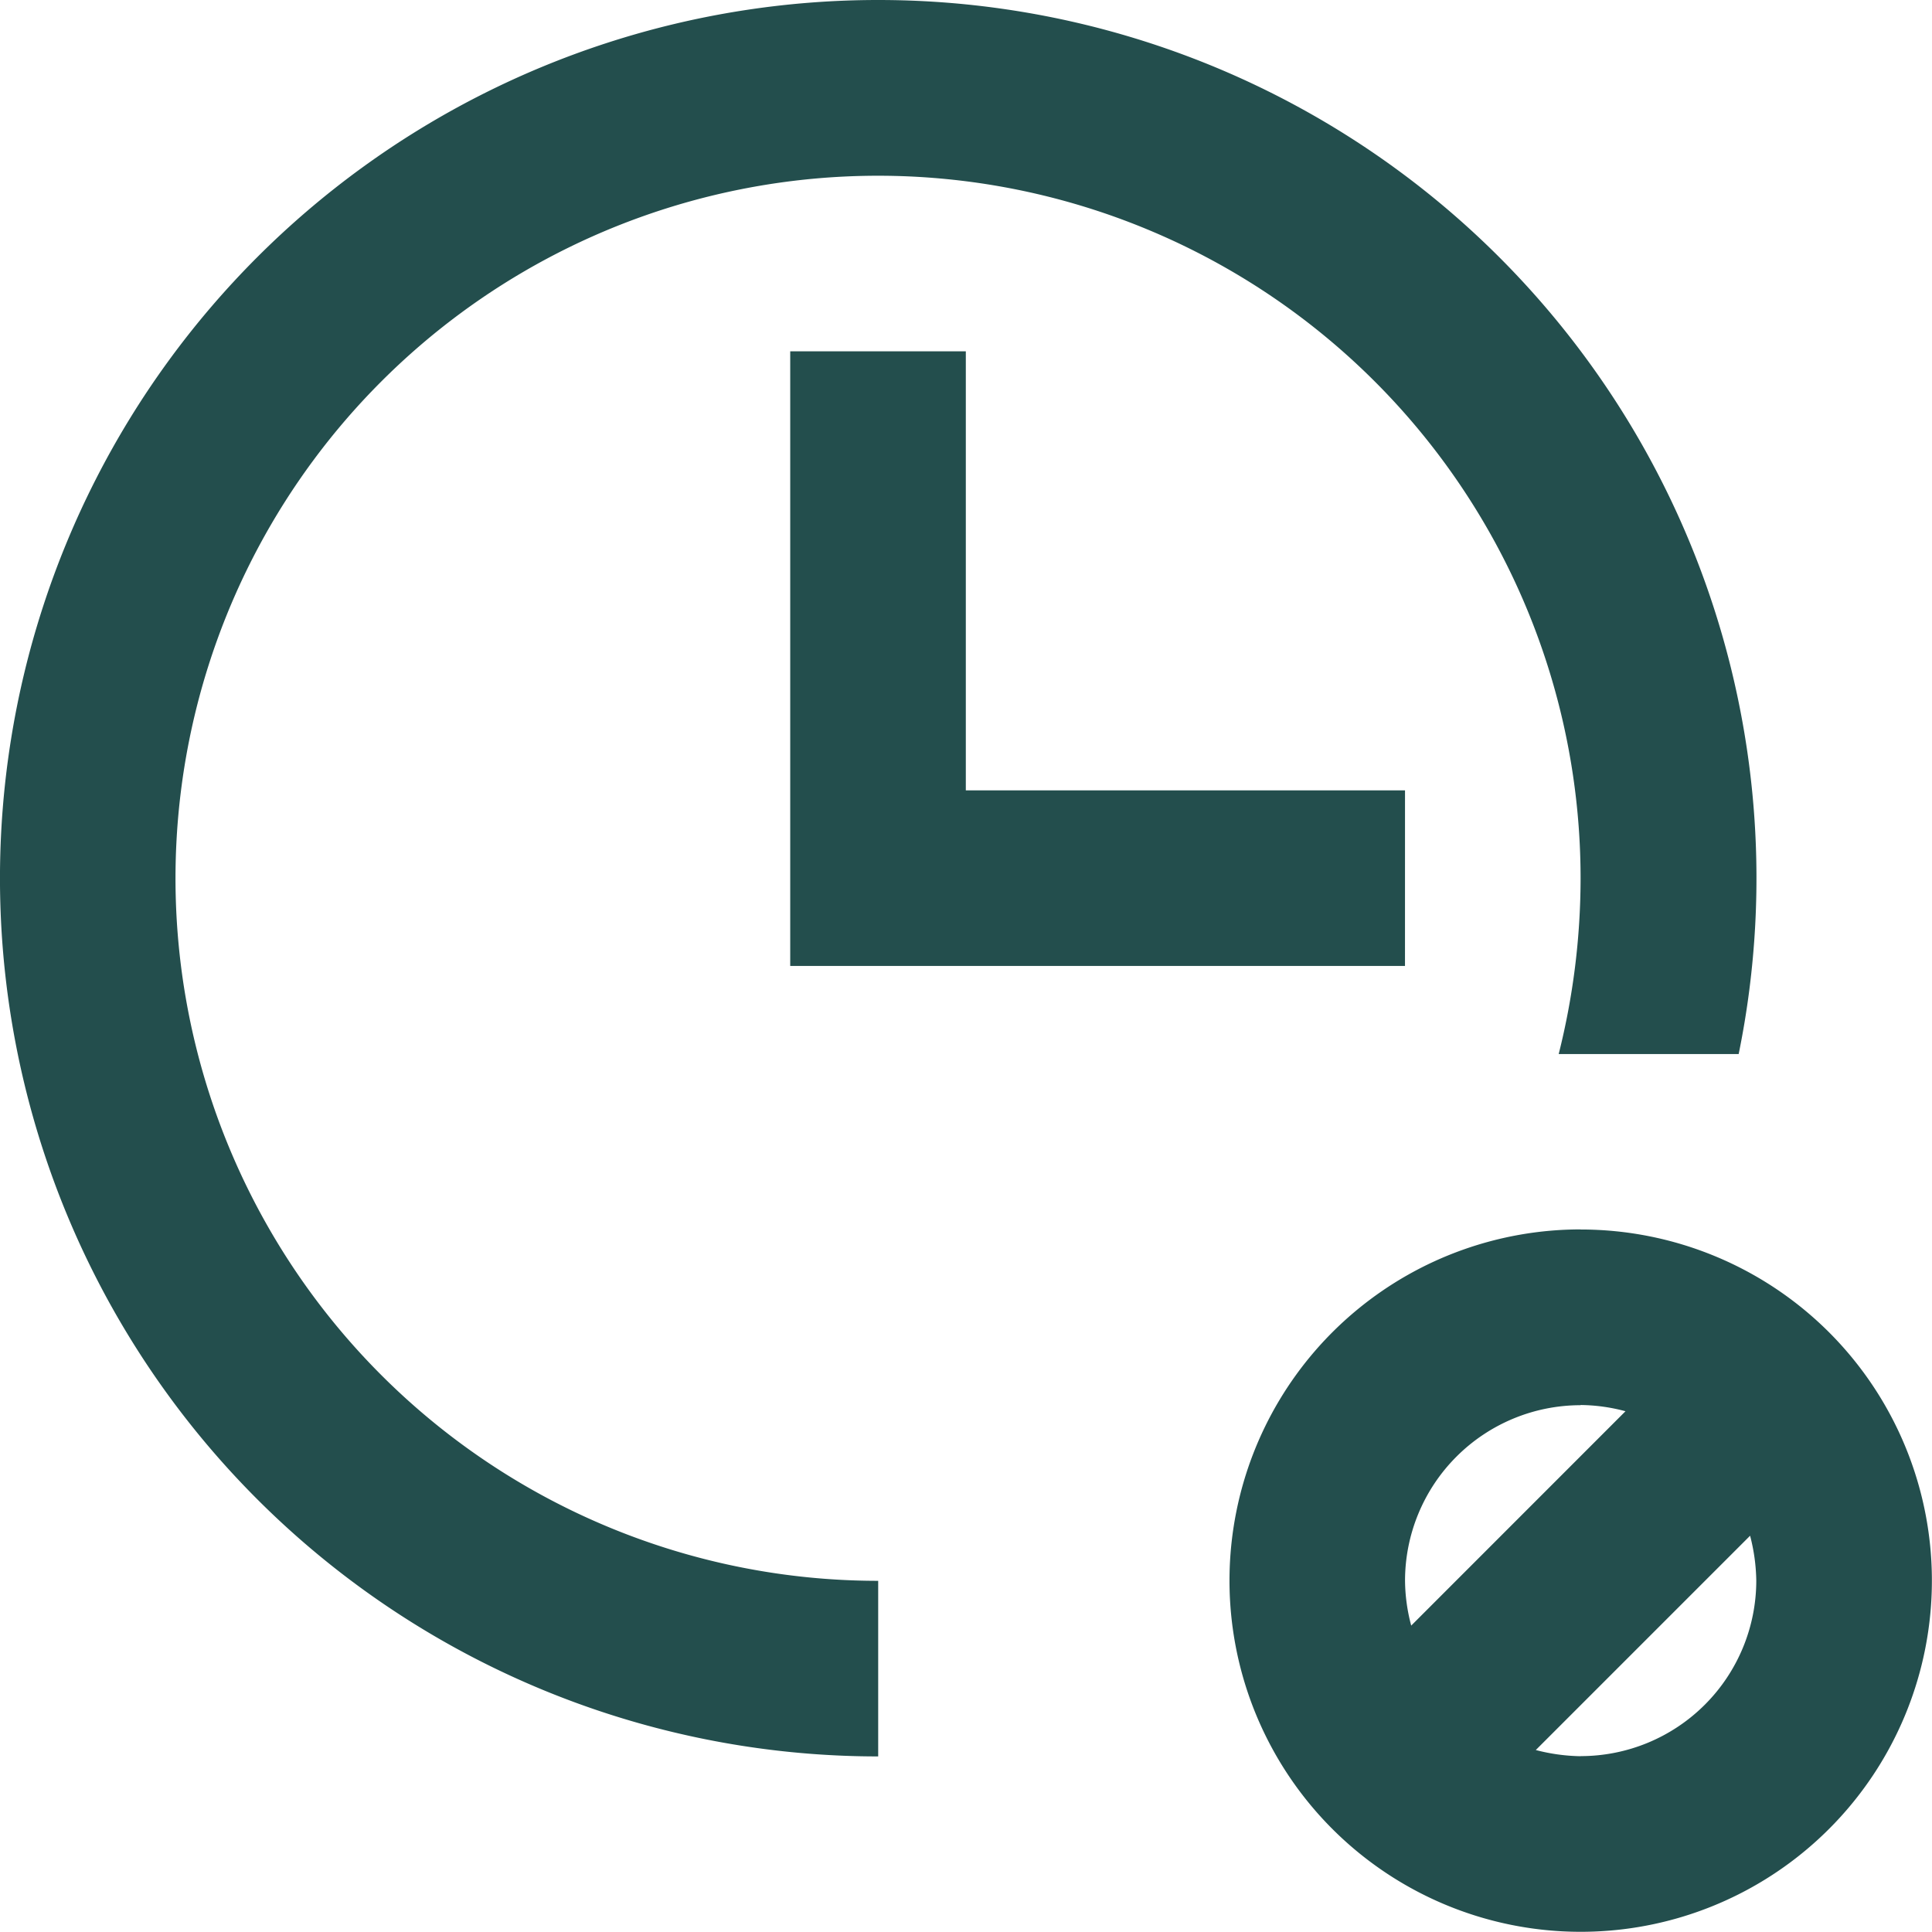 <svg xmlns="http://www.w3.org/2000/svg" width="80.317" height="80.318" viewBox="0 0 80.317 80.318">
  <path id="Clock" d="M44.841,8.332a36.509,36.509,0,0,0,0,73.018v-7.3a29.206,29.206,0,1,1,29.2-29.2,30,30,0,0,1-.91,7.3h7.482A36.506,36.506,0,0,0,44.841,8.332Zm21.9,40.157-25.557,0V22.936h7.3V41.189H66.742Zm7.3,10.952v0A14.6,14.6,0,1,0,84.372,63.72a14.605,14.605,0,0,0-10.326-4.275Zm0,7.3v0A7.424,7.424,0,0,1,75.908,67L67,75.911l0,0a7.424,7.424,0,0,1-.257-1.862,7.3,7.3,0,0,1,7.3-7.3Zm0,14.6v0a7.8,7.8,0,0,1-1.862-.257l8.909-8.909a7.8,7.8,0,0,1,.257,1.862,7.3,7.3,0,0,1-7.3,7.3Z" transform="translate(-8.333 -8.332)" fill="#234e4d"/>
</svg>

